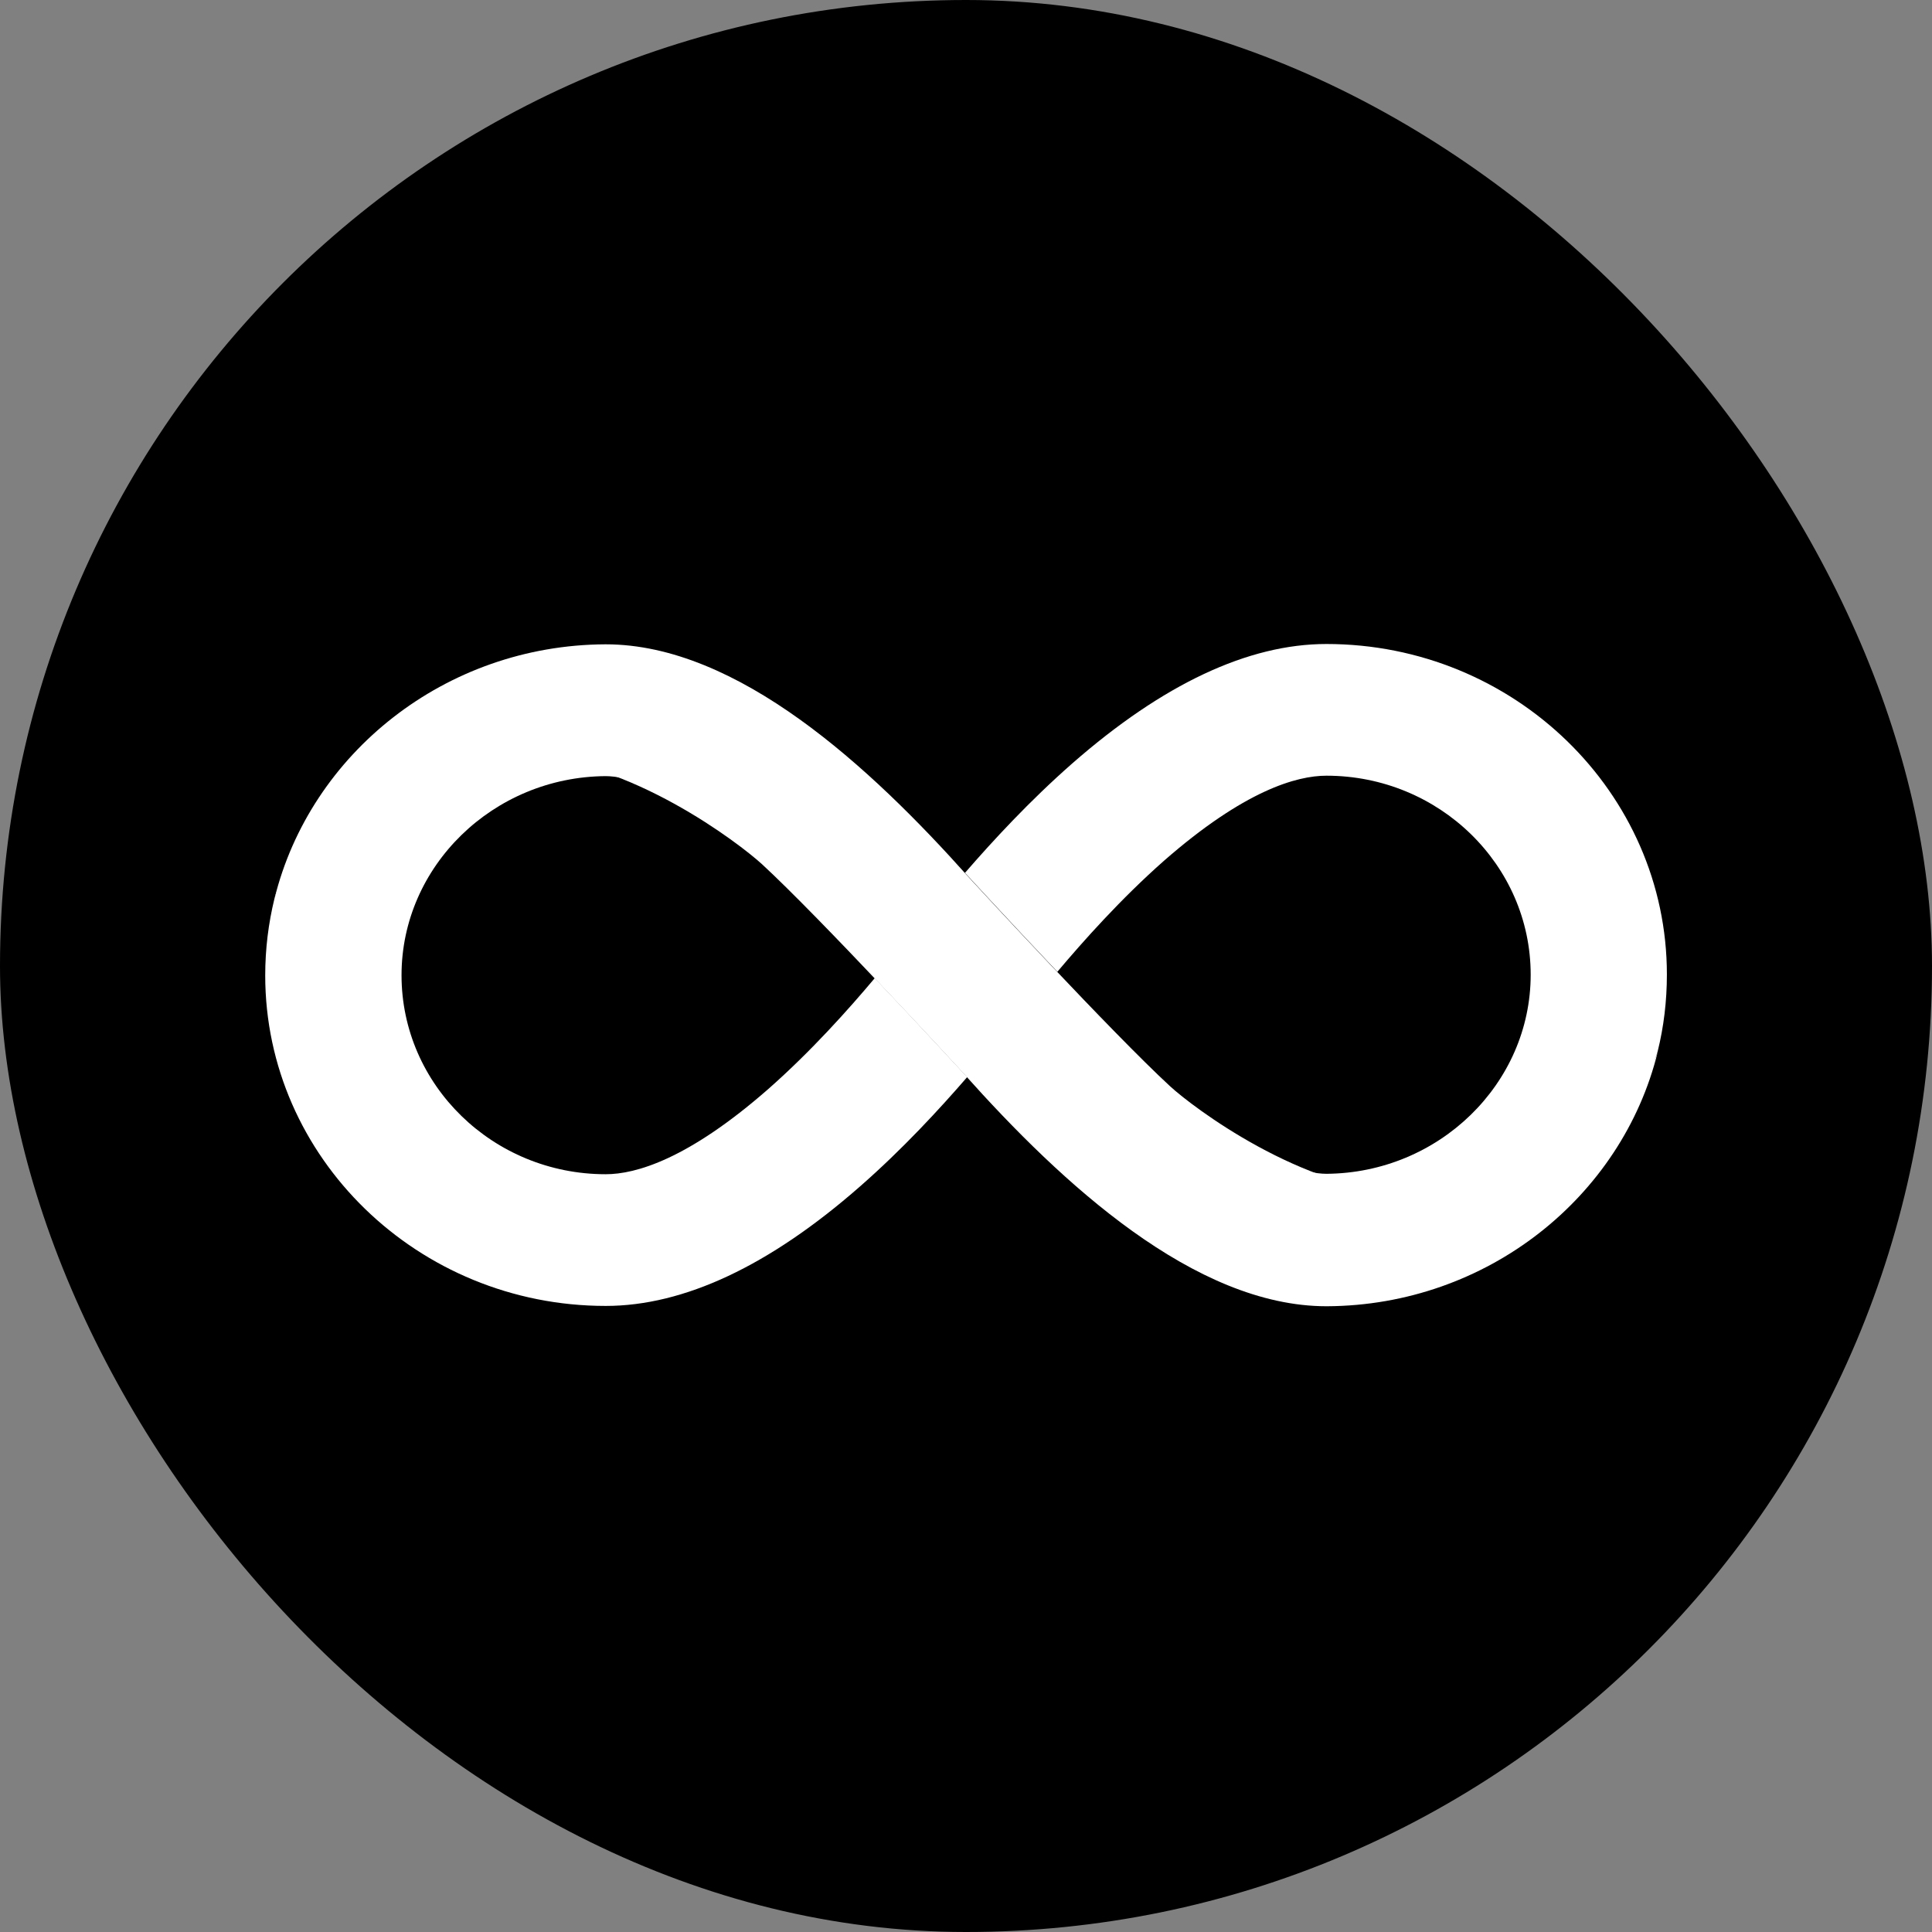 <svg width="18" height="18" viewBox="0 0 18 18" fill="none" xmlns="http://www.w3.org/2000/svg">
<rect x="0" y="0" width="18" height="18" fill="#808080" stroke="none"/>
<rect width="18" height="18" rx="9" fill="black"/>
<path d="M12.358 6C11.628 6 10.833 6.375 9.992 7.111C9.593 7.461 9.248 7.835 8.989 8.134C8.989 8.134 8.989 8.134 8.992 8.136V8.134C8.992 8.134 9.4 8.578 9.851 9.054C10.094 8.766 10.443 8.374 10.844 8.02C11.592 7.365 12.08 7.227 12.358 7.227C13.408 7.227 14.261 8.059 14.261 9.081C14.261 10.097 13.406 10.929 12.358 10.936C12.311 10.936 12.25 10.929 12.172 10.913C12.479 11.045 12.807 11.14 13.12 11.14C15.043 11.14 15.419 9.886 15.444 9.796C15.501 9.567 15.53 9.326 15.53 9.079C15.53 7.383 14.106 6 12.358 6Z" fill="white"/>
<path d="M5.643 12.167C6.373 12.167 7.169 11.793 8.01 11.056C8.409 10.707 8.753 10.333 9.012 10.034C9.012 10.034 9.012 10.034 9.01 10.031V10.034C9.01 10.034 8.601 9.589 8.15 9.113C7.908 9.401 7.559 9.793 7.157 10.147C6.409 10.802 5.922 10.94 5.643 10.94C4.593 10.94 3.741 10.108 3.741 9.086C3.741 8.07 4.595 7.238 5.643 7.231C5.69 7.231 5.752 7.238 5.829 7.254C5.523 7.123 5.194 7.027 4.881 7.027C2.959 7.027 2.582 8.281 2.557 8.372C2.501 8.601 2.471 8.841 2.471 9.088C2.471 10.784 3.895 12.167 5.643 12.167Z" fill="white"/>
<path d="M13.116 11.114C12.132 11.088 11.11 10.313 10.901 10.12C10.361 9.622 9.117 8.273 9.019 8.166C8.108 7.146 6.872 6.003 5.644 6.003H5.641H5.639C4.147 6.01 2.891 7.021 2.558 8.37C2.583 8.282 3.075 7.003 4.88 7.049C5.864 7.073 6.891 7.86 7.101 8.053C7.641 8.552 8.886 9.901 8.983 10.007C9.894 11.027 11.13 12.17 12.359 12.17H12.361H12.363C13.855 12.163 15.111 11.152 15.444 9.803C15.417 9.889 14.923 11.157 13.116 11.114Z" fill="white"/>
</svg>
